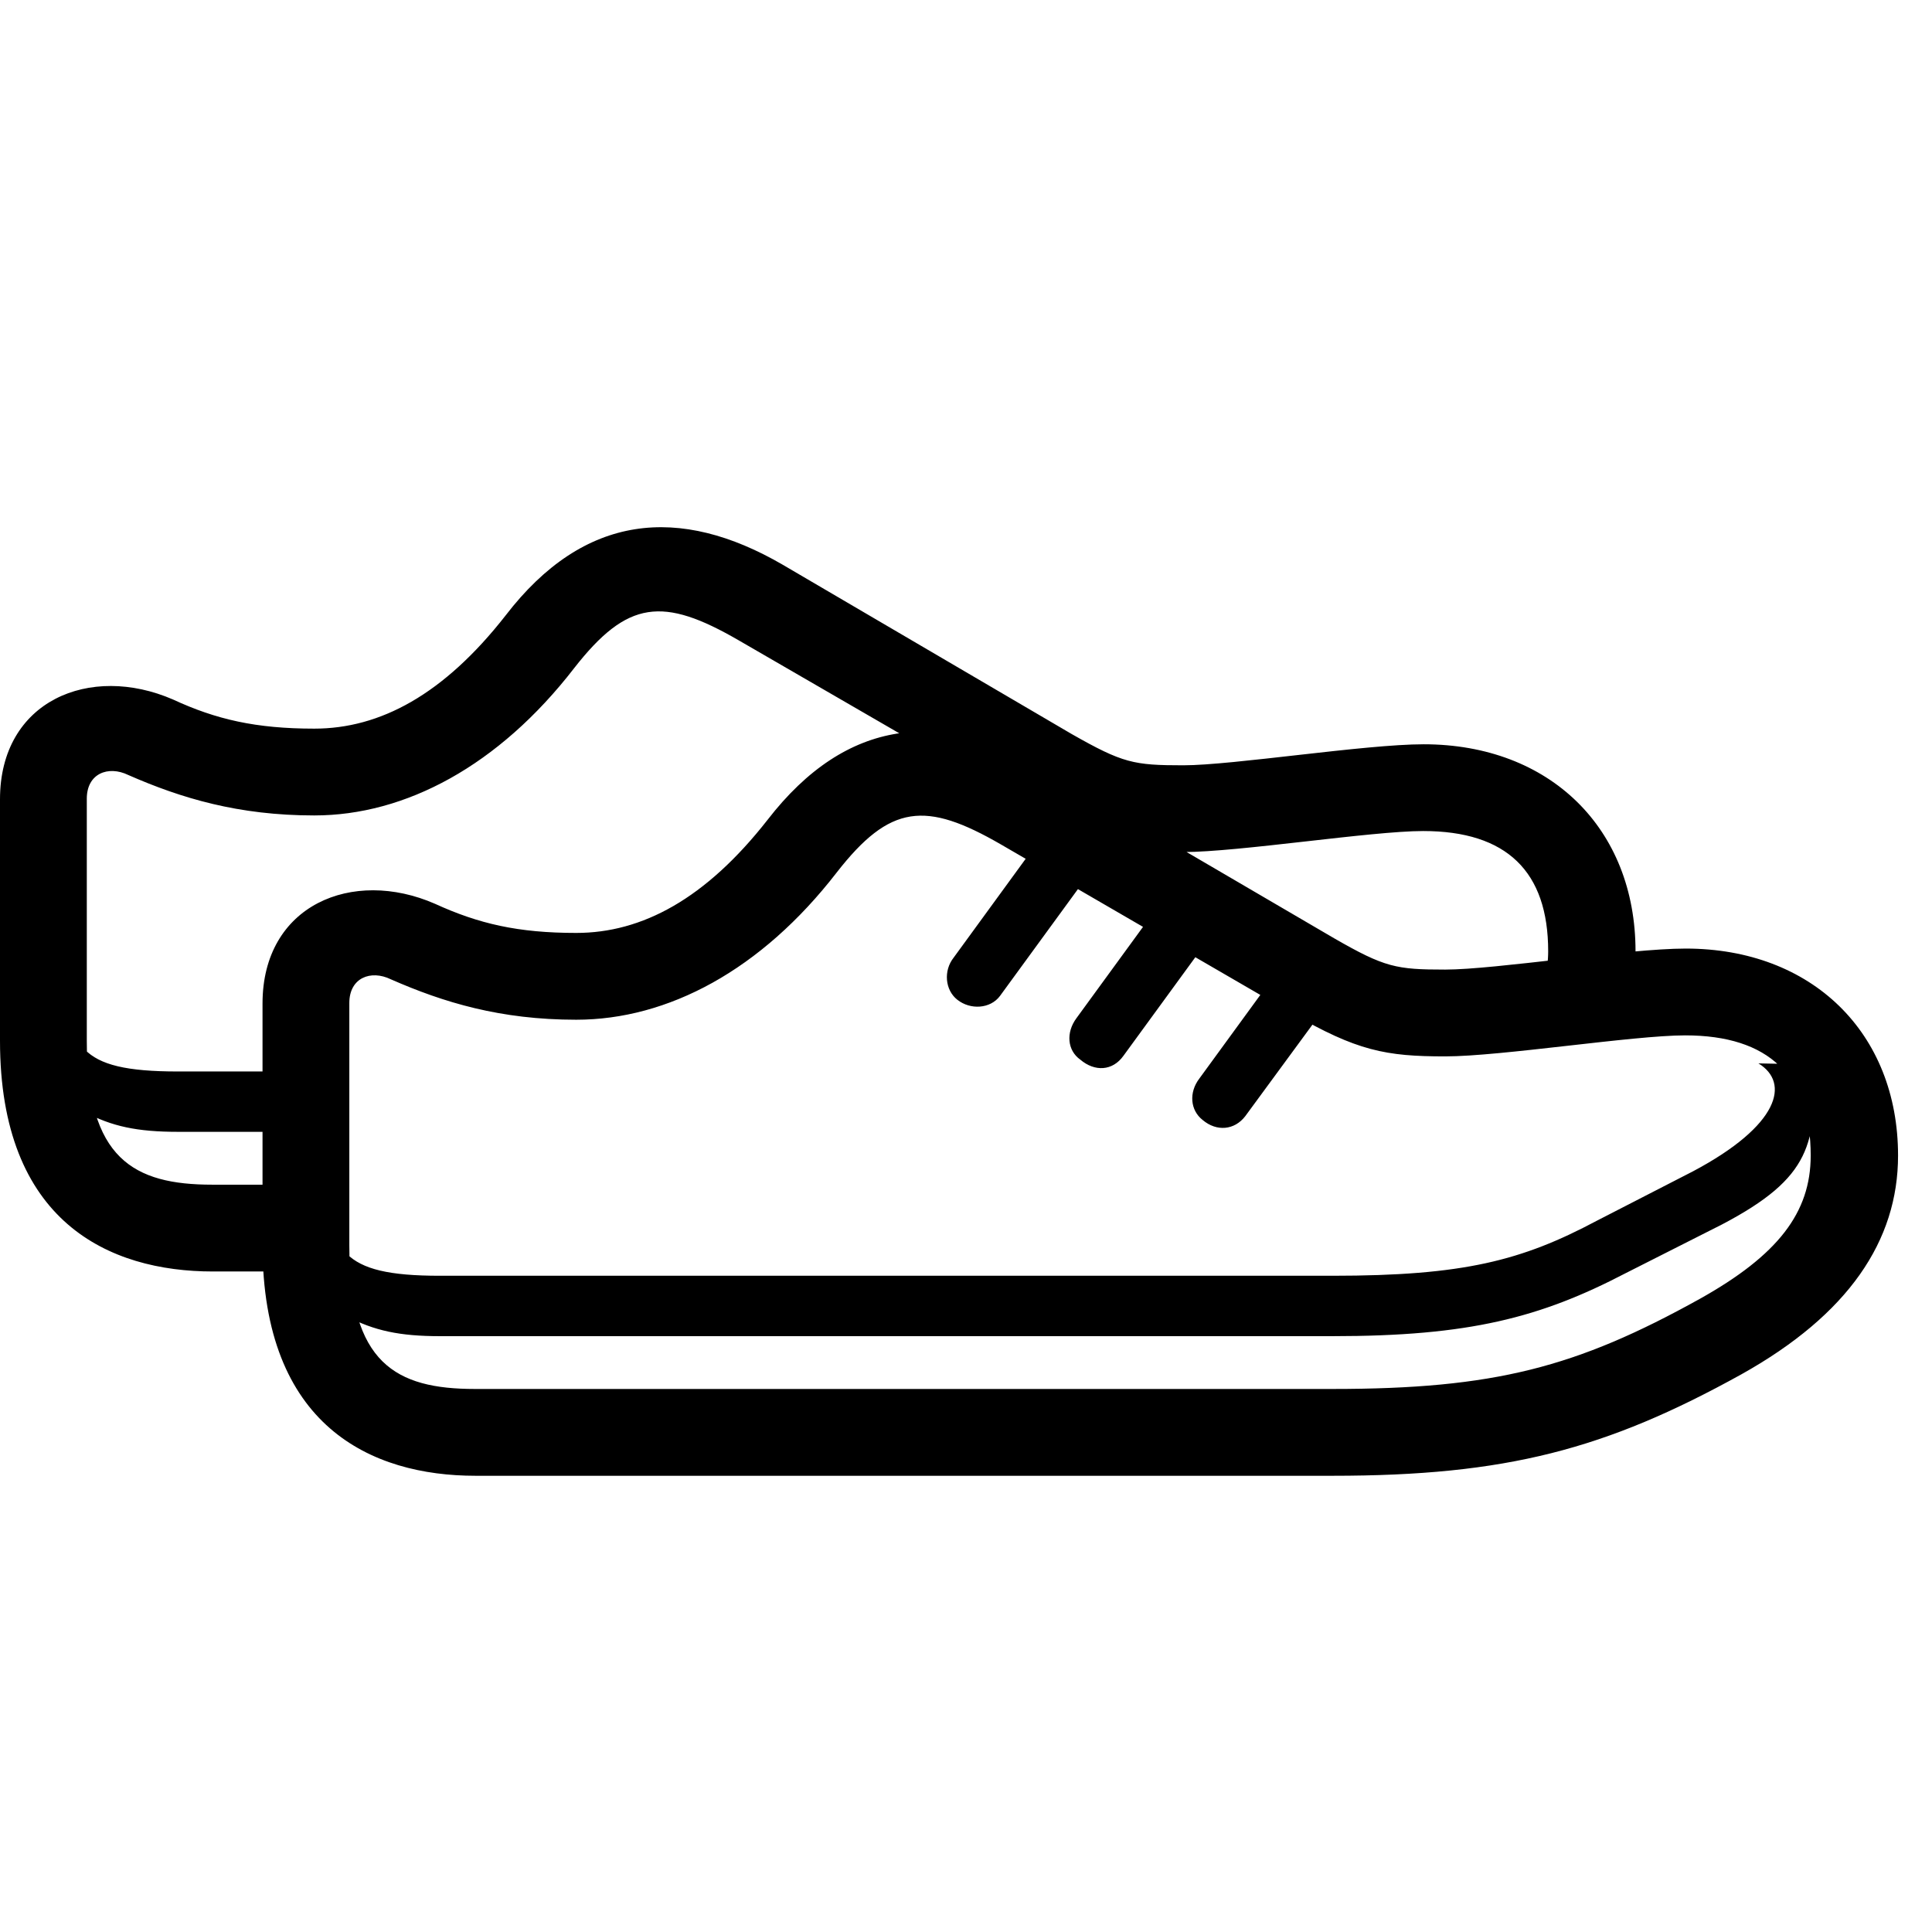 <svg width="42" height="42" viewBox="0 0 42 42" fill="none" xmlns="http://www.w3.org/2000/svg">
<g clip-path="url(#clip0_482_34416)">
<path d="M4.629 27.641H6.316V25.754H4.617C2.906 25.754 1.887 25.191 1.887 22.625V17.363C1.887 16.812 2.355 16.637 2.789 16.848C3.938 17.352 5.18 17.727 6.832 17.727C8.812 17.727 10.84 16.648 12.48 14.527C13.641 13.039 14.414 12.969 16.055 13.918L22.371 17.574C23.789 18.406 24.434 18.523 25.723 18.523C26.93 18.523 29.812 18.066 30.938 18.066C32.754 18.066 33.656 18.945 33.656 20.68C33.656 21.09 33.551 21.465 33.328 21.816H35.379C35.496 21.453 35.555 21.066 35.555 20.68C35.555 18.008 33.691 16.18 30.949 16.18C29.672 16.18 26.801 16.637 25.723 16.637C24.645 16.637 24.41 16.59 23.297 15.957L17.016 12.277C14.777 10.976 12.703 11.152 10.992 13.379C9.645 15.101 8.262 15.84 6.832 15.84C5.566 15.84 4.699 15.641 3.762 15.207C1.957 14.422 0 15.23 0 17.375V22.625C0 26.562 2.367 27.641 4.629 27.641ZM3.867 24.605H6.316V23.293H3.867C2.754 23.293 2.168 23.152 1.84 22.812V24.172C2.426 24.488 2.988 24.605 3.867 24.605ZM22.711 16.719C20.473 15.418 18.41 15.594 16.688 17.82C15.34 19.543 13.957 20.281 12.527 20.281C11.262 20.281 10.406 20.082 9.457 19.648C7.664 18.863 5.707 19.672 5.707 21.816V27.066C5.707 31.004 8.074 32.082 10.336 32.082H28.969C32.742 32.082 34.91 31.508 37.852 29.879C40.184 28.578 41.262 26.973 41.262 25.121C41.262 22.449 39.387 20.621 36.645 20.621C35.379 20.621 32.508 21.078 31.418 21.078C30.352 21.078 30.105 21.031 29.004 20.398L22.711 16.719ZM21.762 18.359L28.066 22.016C29.496 22.848 30.129 22.965 31.418 22.965C32.625 22.965 35.508 22.508 36.633 22.508C38.461 22.508 39.363 23.398 39.363 25.121C39.363 26.363 38.648 27.289 36.949 28.238C34.266 29.727 32.484 30.195 28.969 30.195H10.324C8.602 30.195 7.594 29.633 7.594 27.066V21.805C7.594 21.254 8.062 21.078 8.496 21.289C9.645 21.793 10.875 22.168 12.527 22.168C14.52 22.168 16.547 21.09 18.188 18.969C19.348 17.48 20.121 17.41 21.762 18.359ZM7.535 28.613C8.133 28.93 8.695 29.047 9.562 29.047H28.969C31.934 29.047 33.48 28.648 35.344 27.676L37.43 26.621C39.398 25.59 39.469 24.852 39.445 23.141L38.227 23.117C38.918 23.539 38.684 24.465 36.809 25.461L34.711 26.539C33.082 27.406 31.816 27.734 28.969 27.734H9.562C8.461 27.734 7.875 27.594 7.535 27.254V28.613ZM22.805 17.973L20.73 20.82C20.508 21.102 20.543 21.523 20.812 21.734C21.094 21.957 21.527 21.934 21.738 21.652L23.824 18.793L22.805 17.973ZM25.453 19.32L23.402 22.133C23.168 22.449 23.203 22.836 23.484 23.035C23.801 23.305 24.188 23.281 24.422 22.953L26.473 20.141L25.453 19.32ZM28.09 20.68L26.074 23.445C25.84 23.75 25.875 24.137 26.145 24.348C26.449 24.605 26.836 24.57 27.07 24.266L29.109 21.488L28.09 20.68Z" fill="black"/>
</g>
<defs>
<clipPath id="clip0_482_34416">
<rect width="41.262" height="21.082" fill="white" transform="translate(0 11)"/>
</clipPath>
</defs>
</svg>
